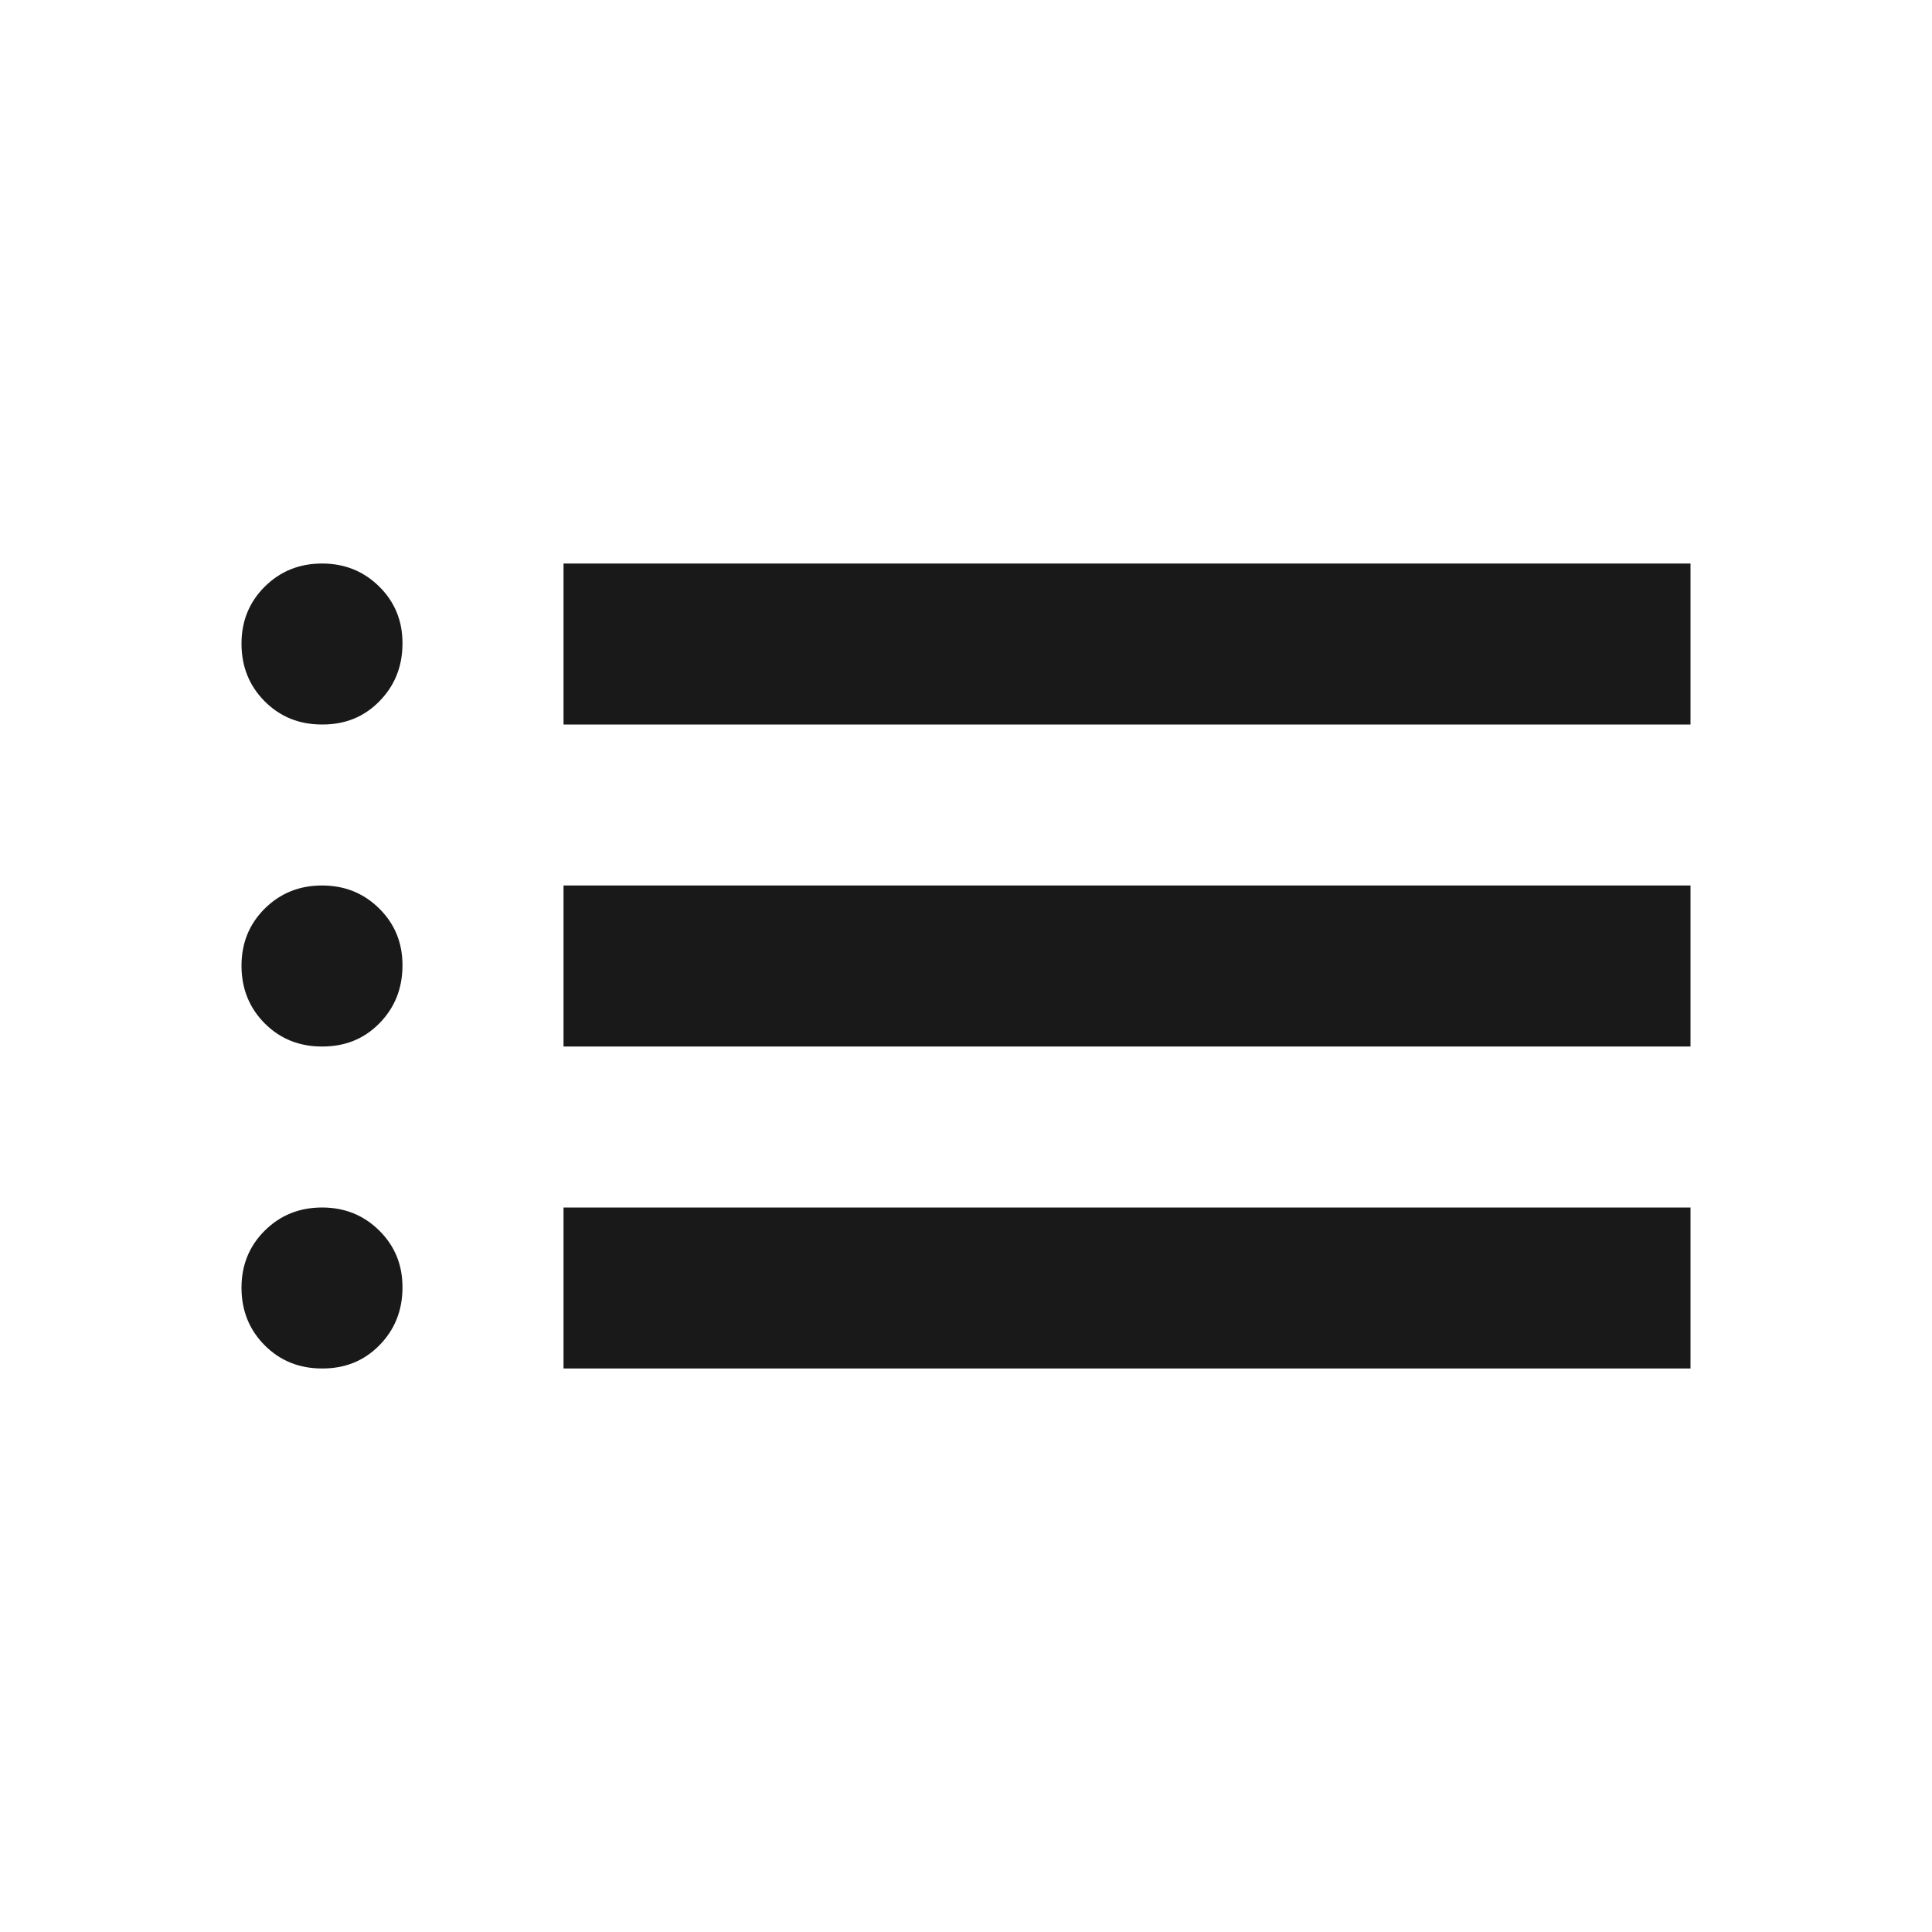 <svg width="28" height="28" viewBox="0 0 28 28" fill="none" xmlns="http://www.w3.org/2000/svg">
<path d="M8.167 10.5V8.167H24.5V10.5H8.167ZM8.167 15.167V12.833H24.5V15.167H8.167ZM8.167 19.833V17.5H24.5V19.833H8.167ZM4.667 10.5C4.336 10.5 4.059 10.388 3.836 10.164C3.613 9.94 3.501 9.663 3.5 9.333C3.499 9.004 3.611 8.727 3.836 8.503C4.061 8.279 4.338 8.167 4.667 8.167C4.996 8.167 5.273 8.279 5.498 8.503C5.724 8.727 5.836 9.004 5.833 9.333C5.831 9.663 5.719 9.94 5.497 10.165C5.276 10.39 4.999 10.502 4.667 10.5ZM4.667 15.167C4.336 15.167 4.059 15.055 3.836 14.831C3.613 14.607 3.501 14.33 3.5 14C3.499 13.67 3.611 13.393 3.836 13.169C4.061 12.945 4.338 12.833 4.667 12.833C4.996 12.833 5.273 12.945 5.498 13.169C5.724 13.393 5.836 13.67 5.833 14C5.831 14.33 5.719 14.607 5.497 14.832C5.276 15.057 4.999 15.168 4.667 15.167ZM4.667 19.833C4.336 19.833 4.059 19.721 3.836 19.497C3.613 19.273 3.501 18.996 3.5 18.667C3.499 18.337 3.611 18.06 3.836 17.836C4.061 17.612 4.338 17.5 4.667 17.5C4.996 17.5 5.273 17.612 5.498 17.836C5.724 18.06 5.836 18.337 5.833 18.667C5.831 18.996 5.719 19.274 5.497 19.498C5.276 19.723 4.999 19.835 4.667 19.833Z" fill="black" fill-opacity="0.9"/>
</svg>
